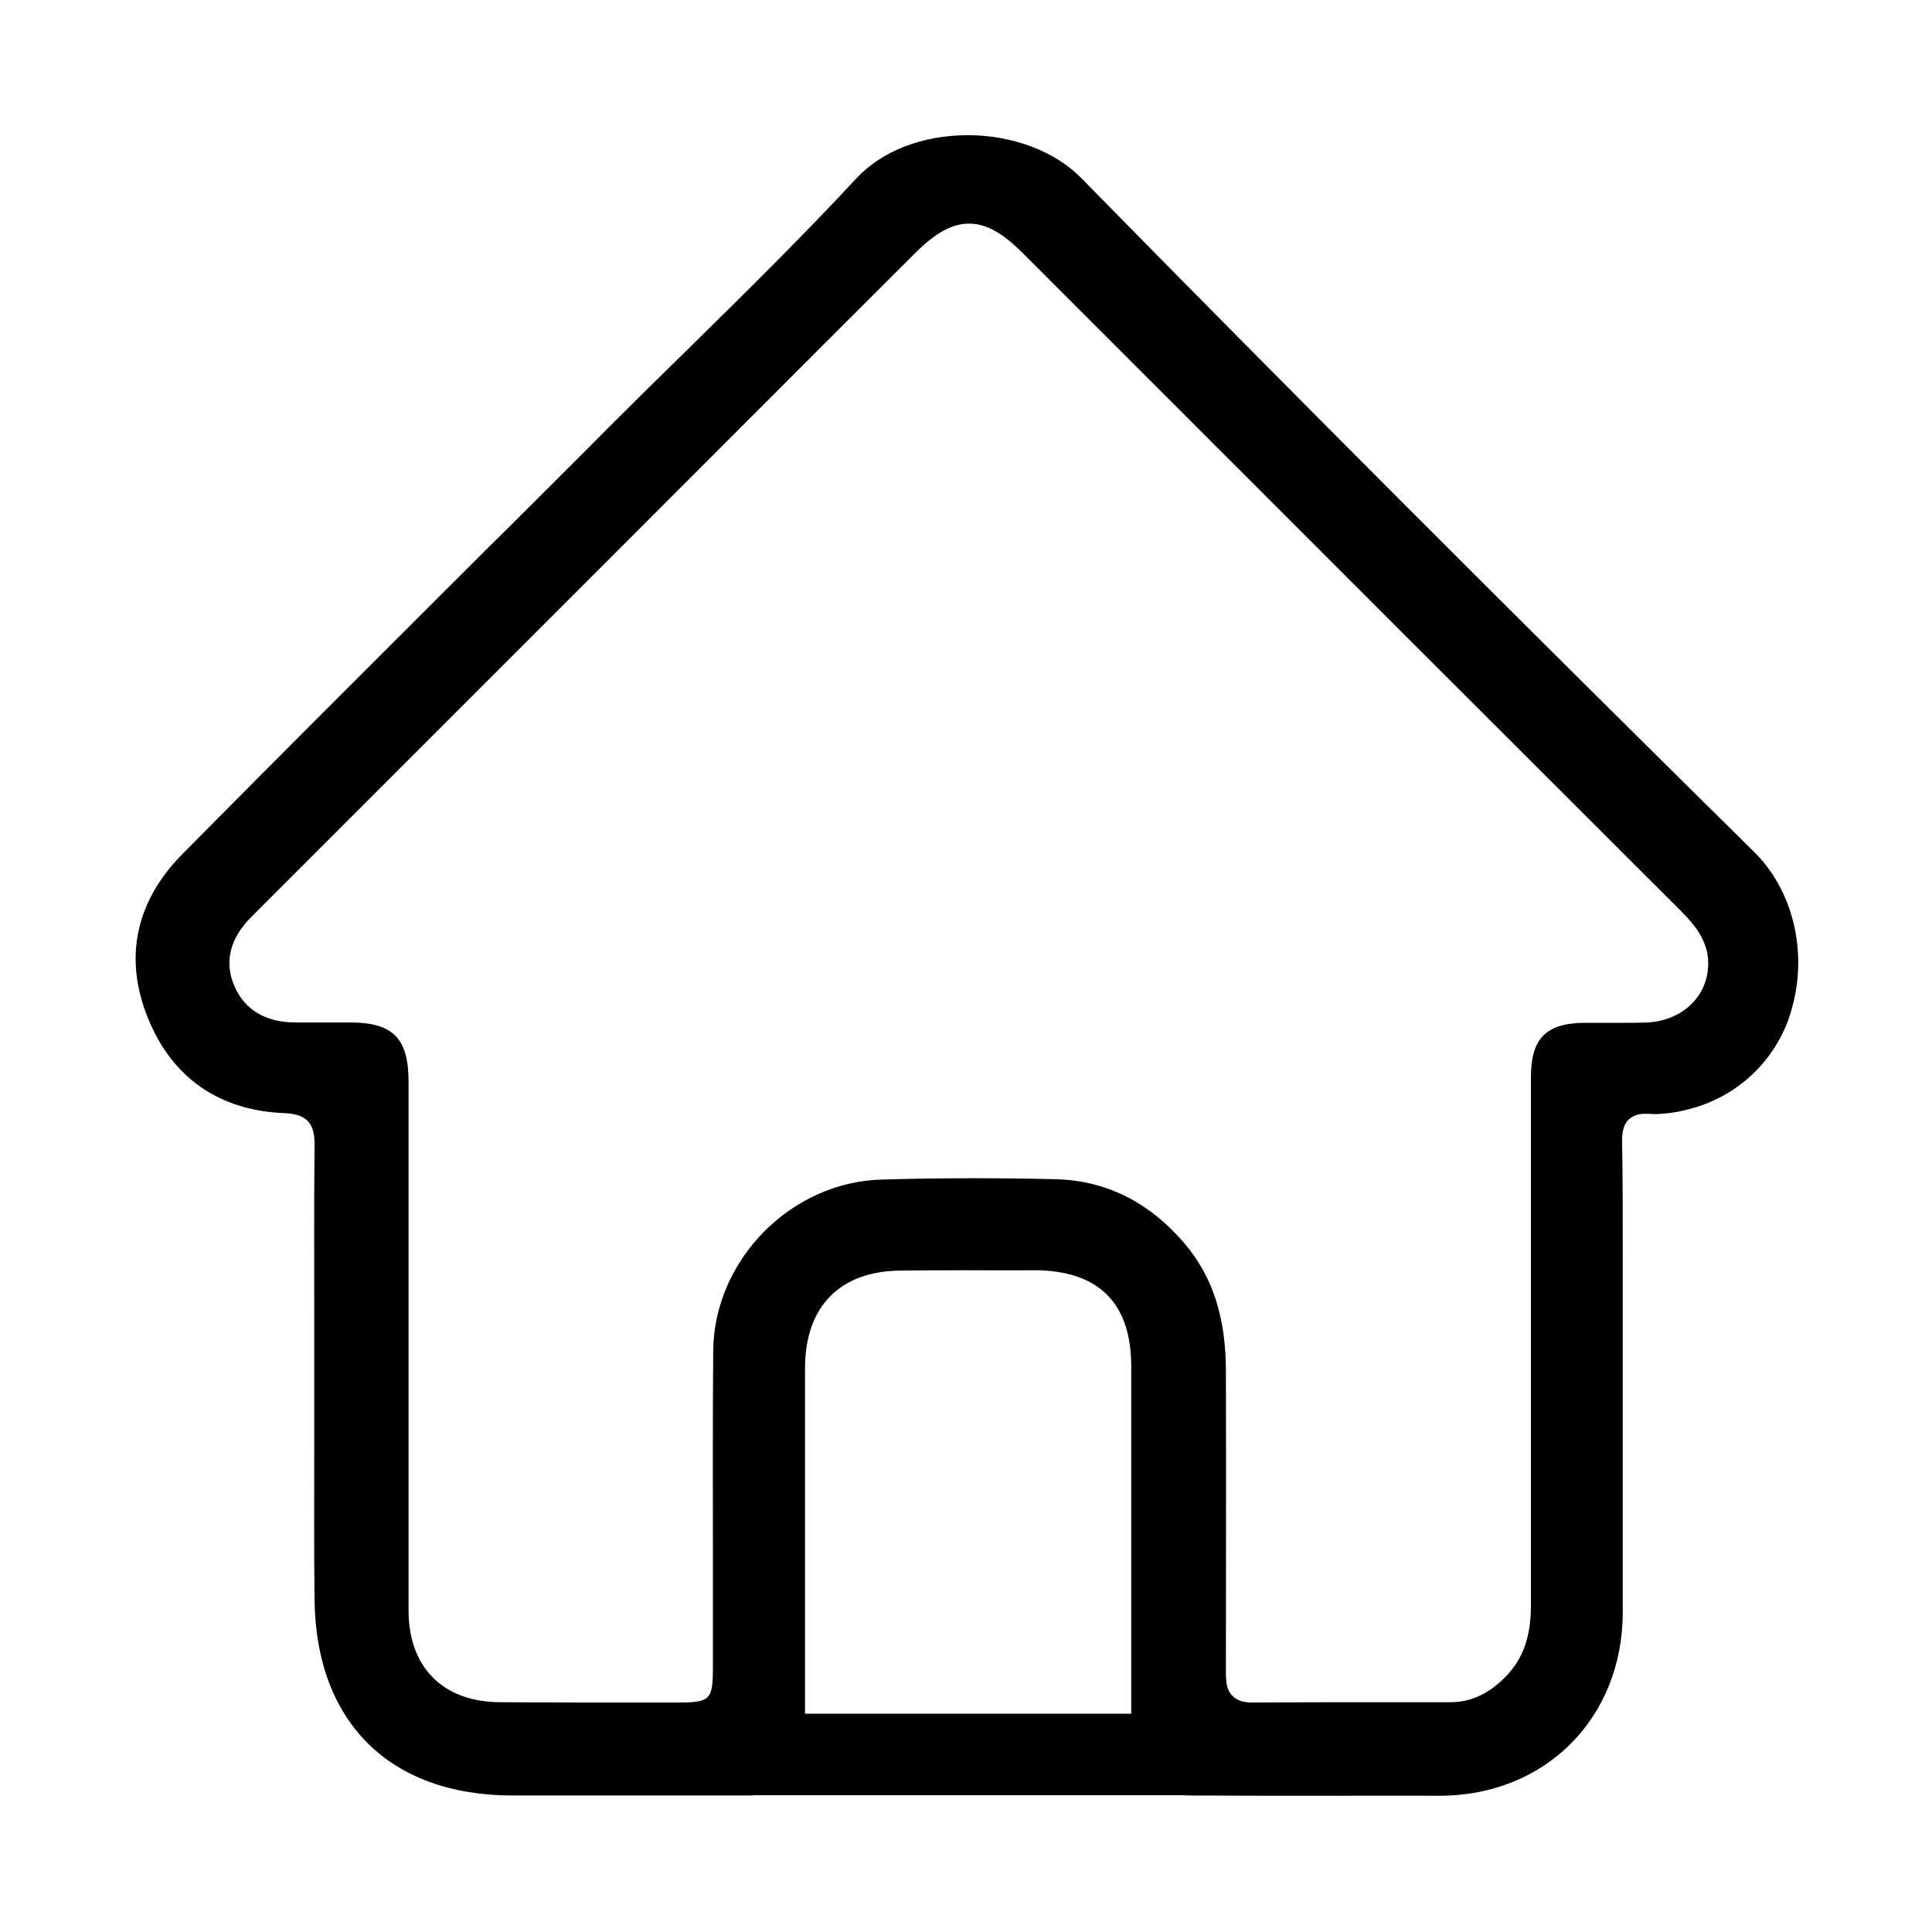 <?xml version="1.0" encoding="UTF-8"?> <svg xmlns="http://www.w3.org/2000/svg" version="1.1" width="32" height="32" viewBox="0 0 32 32"><title>home</title><path d="M21.989 29.744c-0.747 0-1.499 0-2.245-0.005-0.053 0-0.112 0-0.171-0.005h-7.051c-0.059 0.005-0.123 0.005-0.181 0.005-0.56 0-1.12 0-1.675 0-0.416 0-2.176 0-2.176 0-2.032 0-3.253-1.211-3.28-3.232-0.011-0.859-0.005-1.723-0.005-2.56 0-0.395 0-0.789 0-1.184 0-0.325 0-0.645 0-0.971v-0.011c0-0.912-0.005-1.861 0.005-2.8 0.005-0.325-0.080-0.528-0.501-0.544-1.072-0.043-1.856-0.581-2.256-1.568-0.405-0.992-0.213-1.931 0.565-2.72 1.696-1.717 3.424-3.435 5.093-5.104l0.336-0.331c0.565-0.565 1.136-1.131 1.701-1.701 0.4-0.4 0.805-0.8 1.2-1.184l0.016-0.016c0.939-0.923 1.909-1.877 2.821-2.859 0.421-0.453 1.093-0.715 1.845-0.715 0.741 0 1.445 0.267 1.877 0.709 3.349 3.413 6.997 7.067 11.147 11.163 0.635 0.624 0.885 1.627 0.635 2.555-0.213 0.843-0.88 1.499-1.723 1.707-0.176 0.048-0.363 0.075-0.544 0.080-0.032 0-0.069 0-0.101-0.005-0.021 0-0.037 0-0.059 0-0.107-0.005-0.208 0.027-0.288 0.096-0.096 0.096-0.107 0.245-0.107 0.352 0.011 0.624 0.011 1.264 0.011 1.877v0.016c0 0.245 0 0.485 0 0.731 0 0.464 0 1.605 0 1.605v0.011c0 1.168 0 2.379 0 3.573-0.005 1.749-1.28 3.029-3.029 3.035-0.619-0.005-1.243 0-1.861 0zM15.931 21.040c-0.379 0-0.715 0-1.024 0.005-0.997 0.011-1.568 0.597-1.573 1.6 0 1.083 0 2.16 0 3.243 0 0.795 0 1.595 0 2.389v0.107h5.403v-0.107c0-0.88 0-1.765 0-2.645v-0.187c0-0.939 0-1.872 0-2.811 0-1.051-0.539-1.589-1.595-1.595-0.405 0.005-0.805 0-1.211 0zM16.059 19.515c0.48 0 0.955 0.005 1.408 0.016 0.848 0.016 1.568 0.379 2.155 1.067 0.464 0.549 0.683 1.221 0.683 2.123 0.005 1.888 0 3.472 0 4.971 0 0.149 0.005 0.299 0.112 0.4 0.069 0.069 0.171 0.107 0.315 0.107h0.011c0.72-0.005 1.456-0.005 2.171-0.005h0.027c0.357 0 0.72 0 1.077 0 0.32 0 0.597-0.117 0.864-0.368 0.331-0.309 0.475-0.688 0.475-1.237 0-2.672 0-5.536 0-8.752 0-0.64 0.256-0.896 0.901-0.896h0.107c0.085 0 0.165 0 0.251 0s0.165 0 0.251 0c0.16 0 0.288 0 0.4-0.005 0.565-0.021 0.987-0.395 1.024-0.907 0.032-0.4-0.197-0.688-0.453-0.944-2.843-2.837-5.835-5.829-8.24-8.235l-2.661-2.661c-0.336-0.336-0.608-0.485-0.885-0.485s-0.555 0.149-0.891 0.485c-1.579 1.573-3.152 3.152-4.725 4.725l-2.997 2.997c-1.093 1.093-2.187 2.187-3.28 3.28-0.352 0.352-0.448 0.747-0.277 1.141s0.517 0.603 1.013 0.603h0.464c0.144 0 0.293 0 0.437 0 0.715 0 0.971 0.261 0.971 0.987 0 0.917 0 1.835 0 2.752v2.992c0 0.987 0 2 0 3.008 0 0.944 0.571 1.515 1.515 1.52 0.384 0 0.789 0.005 1.275 0.005 0.341 0 0.688 0 1.029 0h0.651c0.523 0 0.571-0.048 0.571-0.571 0-0.528 0-1.061 0-1.589v-0.107c0-1.168-0.005-2.373 0.005-3.563 0.016-1.509 1.301-2.805 2.811-2.832 0.496-0.016 0.976-0.021 1.44-0.021v0z"></path></svg> 